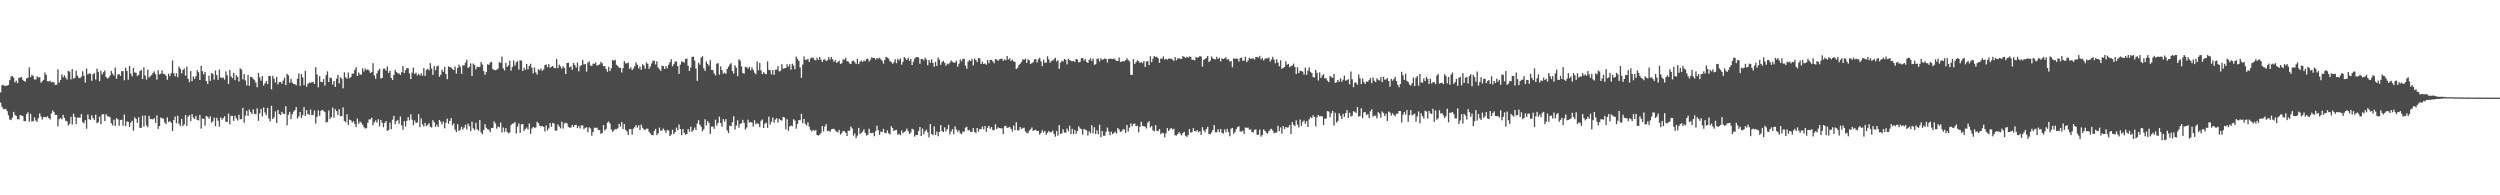 <?xml version="1.0" encoding="UTF-8"?>
<svg xmlns="http://www.w3.org/2000/svg" width="1920" height="150">
  <path d="M0 70.983h1v7.810H0zM1 65.575h1v16.411H1zM2 65.080h1v18.489H2zM3 65.879h1v18.157H3zM4 65.872h1v17.665H4zM5 65.639h1v19.714H5zM6 65.220h1v23.298H6zM7 61.519h1v30.254H7zM8 58.777h1v33.465H8zM9 58.372h1v31.973H9zM10 59.647h1v26.290H10zM11 63.272h1v24.951H11zM12 61.963h1v27.029H12zM13 63.858h1v27.633H13zM14 59.814h1v31.897H14zM15 59.617h1v28.757H15zM16 59.033h1v29.723H16zM17 61.237h1v27.910H17zM18 62.189h1v30.815H18zM19 62.700h1v30.446H19zM20 60.127h1v27.466H20zM21 59.697h1v26.592H21zM22 51.780h1v41.737H22zM23 59.198h1v28.247H23zM24 57.461h1v35.846H24zM25 58.228h1v34.761H25zM26 60.908h1v29.240H26zM27 61.157h1v31.396H27zM28 58.596h1v34.953H28zM29 59.498h1v31.346H29zM30 59.251h1v27.816H30zM31 63.467h1v25.976H31zM32 62.302h1v29.483H32zM33 61.306h1v28.586H33zM34 55.746h1v34.031H34zM35 57.479h1v32.751H35zM36 62.391h1v26.910H36zM37 62.574h1v28.219H37zM38 62.027h1v29.716H38zM39 63.254h1v23.907H39zM40 62.844h1v22.026H40zM41 63.391h1v22.756H41zM42 65.279h1v22.978H42zM43 65.009h1v23.271H43zM44 53.181h1v43.861H44zM45 63.430h1v28.130H45zM46 61.448h1v29.110H46zM47 57.122h1v34.573H47zM48 59.411h1v28.750H48zM49 57.781h1v32.726H49zM50 59.553h1v33.241H50zM51 61.134h1v32.124H51zM52 54.359h1v42.087H52zM53 55.030h1v40.018H53zM54 60.992h1v28.727H54zM55 53.020h1v42.699H55zM56 60.370h1v26.974H56zM57 59.756h1v30.043H57zM58 54.343h1v40.929H58zM59 58.076h1v32.188H59zM60 59.768h1v30.613H60zM61 60.068h1v30.357H61zM62 58.786h1v28.885H62zM63 54.771h1v38.972H63zM64 58.157h1v36.683H64zM65 63.371h1v28.945H65zM66 52.556h1v46.329H66zM67 57.131h1v30.771H67zM68 56.408h1v35.040H68zM69 56.660h1v35.505H69zM70 62.064h1v26.491H70zM71 56.994h1v33.738H71zM72 56.229h1v36.038H72zM73 61.091h1v26.981H73zM74 52.695h1v41.932H74zM75 55.193h1v38.704H75zM76 62.350h1v27.244H76zM77 54.430h1v40.863H77zM78 57.198h1v30.668H78zM79 55.412h1v32.300H79zM80 54.069h1v38.853H80zM81 59.104h1v28.583H81zM82 60.242h1v28.993H82zM83 59.647h1v29.799H83zM84 58.097h1v31.952H84zM85 54.515h1v40.135H85zM86 56.580h1v39.702H86zM87 58.038h1v33.859H87zM88 51.906h1v44.788H88zM89 60.500h1v30.261H89zM90 57.202h1v34.456H90zM91 56.925h1v39.709H91zM92 58.276h1v33.955H92zM93 54.689h1v37.258H93zM94 54.650h1v41.920H94zM95 61.624h1v26.413H95zM96 51.956h1v44.880H96zM97 54.492h1v38.693H97zM98 61.237h1v32.397H98zM99 50.741h1v46.670H99zM100 56.532h1v37.613H100zM101 58.612h1v34.088H101zM102 52.240h1v48.112H102zM103 55.671h1v34.440H103zM104 55.843h1v35.548H104zM105 58.482h1v35.878H105zM106 57.550h1v32.440H106zM107 54.559h1v43.681H107zM108 53.584h1v44.571H108zM109 60.718h1v28.178H109zM110 51.714h1v45.489H110zM111 58.010h1v30.737H111zM112 61.169h1v35.143H112zM113 53.446h1v44.230H113zM114 59.553h1v29.421H114zM115 58.509h1v33.030H115zM116 57.580h1v33.848H116zM117 56.051h1v35.699H117zM118 54.854h1v35.910H118zM119 57.037h1v37.384H119zM120 61.123h1v27.507H120zM121 53.890h1v45.113H121zM122 57.133h1v39.657H122zM123 56.598h1v33.648H123zM124 54.080h1v36.697H124zM125 56.749h1v34.415H125zM126 56.873h1v37.189H126zM127 58.129h1v37.281H127zM128 61.240h1v28.936H128zM129 56.630h1v37.132H129zM130 58.488h1v34.541H130zM131 56.204h1v38.116H131zM132 46.440h1v54.218H132zM133 56.293h1v35.859H133zM134 58.624h1v30.874H134zM135 56.193h1v38.521H135zM136 59.303h1v29.462H136zM137 51.157h1v43.857H137zM138 52.766h1v44.008H138zM139 56.332h1v34.932H139zM140 53.778h1v43.090H140zM141 52.595h1v42.992H141zM142 58.131h1v30.252H142zM143 51.130h1v45.587H143zM144 60.496h1v29.080H144zM145 63.055h1v25.443H145zM146 54.602h1v38.352H146zM147 62.341h1v25.287H147zM148 58.701h1v31.618H148zM149 60.514h1v30.842H149zM150 58.559h1v30.439H150zM151 53.860h1v38.201H151zM152 55.476h1v37.022H152zM153 61.452h1v26.837H153zM154 50.510h1v48.320H154zM155 54.675h1v36.434H155zM156 57.101h1v34.063H156zM157 55.321h1v41.211H157zM158 62.226h1v26.759H158zM159 64.499h1v25.262H159zM160 58.106h1v33.067H160zM161 62.061h1v27.292H161zM162 56.067h1v38.116H162zM163 56.877h1v36.317H163zM164 61.153h1v29.112H164zM165 54.144h1v42.712H165zM166 57.655h1v32.749H166zM167 61.276h1v31.456H167zM168 53.387h1v43.786H168zM169 59.452h1v30.767H169zM170 59.969h1v31.964H170zM171 59.544h1v31.172H171zM172 61.141h1v28.153H172zM173 54.787h1v38.636H173zM174 57.820h1v35.869H174zM175 64.481h1v22.781H175zM176 53.741h1v41.815H176zM177 58.740h1v30.249H177zM178 60.072h1v28.949H178zM179 55.930h1v36.919H179zM180 61.528h1v27.279H180zM181 57.749h1v33.147H181zM182 59.049h1v33.472H182zM183 62.569h1v25.523H183zM184 52.492h1v39.219H184zM185 53.391h1v38.057H185zM186 60.956h1v21.826H186zM187 56.797h1v37.473H187zM188 61.725h1v27.127H188zM189 65.586h1v19.492H189zM190 57.564h1v31.476H190zM191 65.943h1v18.231H191zM192 59.052h1v27.137H192zM193 59.255h1v28.439H193zM194 60.519h1v23.538H194zM195 61.588h1v25.788H195zM196 63.428h1v24.344H196zM197 67.001h1v16.178H197zM198 55.962h1v36.846H198zM199 59.452h1v27.604H199zM200 61.972h1v21.643H200zM201 58.358h1v31.051H201zM202 65.719h1v16.809H202zM203 63.936h1v22.488H203zM204 62.155h1v26.290H204zM205 64.554h1v18.311H205zM206 58.303h1v32.733H206zM207 58.401h1v34.797H207zM208 68.587h1v12.650H208zM209 58.198h1v33.259H209zM210 60.416h1v29.707H210zM211 63.371h1v22.259H211zM212 59.003h1v35.461H212zM213 64.828h1v19.650H213zM214 63.011h1v24.589H214zM215 62.881h1v25.512H215zM216 64.366h1v21.559H216zM217 61.855h1v25.496H217zM218 59.631h1v28.016H218zM219 65.403h1v16.180H219zM220 56.664h1v39.522H220zM221 57.891h1v30.270H221zM222 63.556h1v22.284H222zM223 60.539h1v30.977H223zM224 63.448h1v24.266H224zM225 64.471h1v21.243H225zM226 64.620h1v19.938H226zM227 65.556h1v16.690H227zM228 60.441h1v30.549H228zM229 56.390h1v33.021H229zM230 65.927h1v20.073H230zM231 56.886h1v33.694H231zM232 59.447h1v28.961H232zM233 65.419h1v16.832H233zM234 54.375h1v34.784H234zM235 66.687h1v17.958H235zM236 64.355h1v23.227H236zM237 63.329h1v24.905H237zM238 63.757h1v20.387H238zM239 63.023h1v25.415H239zM240 63.004h1v25.200H240zM241 64.439h1v20.458H241zM242 51.551h1v43.355H242zM243 57.211h1v32.451H243zM244 67.012h1v17.771H244zM245 58.477h1v30.458H245zM246 62.876h1v22.250H246zM247 63.103h1v21.298H247zM248 60.704h1v24.280H248zM249 65.749h1v20.346H249zM250 57.767h1v36.292H250zM251 54.774h1v38.878H251zM252 62.961h1v21.927H252zM253 59.566h1v31.767H253zM254 59.995h1v29.890H254zM255 64.906h1v17.711H255zM256 62.135h1v28.283H256zM257 66.788h1v16.981H257zM258 60.393h1v24.976H258zM259 57.454h1v30.927H259zM260 64.053h1v19.856H260zM261 59.312h1v29.989H261zM262 60.471h1v28.773H262zM263 67.783h1v14.692H263zM264 55.534h1v37.338H264zM265 59.454h1v34.422H265zM266 60.441h1v27.327H266zM267 55.710h1v40.160H267zM268 60.004h1v31.900H268zM269 59.157h1v33.195H269zM270 56.520h1v37.572H270zM271 56.504h1v36.590H271zM272 53.648h1v41.550H272zM273 51.604h1v45.983H273zM274 58.367h1v32.678H274zM275 55.719h1v39.380H275zM276 57.294h1v36.102H276zM277 57.269h1v36.933H277zM278 52.407h1v43.429H278zM279 54.868h1v42.845H279zM280 52.565h1v46.095H280zM281 53.792h1v44.656H281zM282 53.126h1v41.158H282zM283 54.268h1v37.480H283zM284 56.101h1v35.541H284zM285 55.360h1v35.072H285zM286 48.560h1v47.594H286zM287 57.928h1v35.953H287zM288 60.569h1v31.946H288zM289 56.394h1v37.755H289zM290 54.147h1v37.404H290zM291 52.895h1v44.147H291zM292 60.276h1v31.838H292zM293 59.839h1v34.397H293zM294 52.780h1v44.951H294zM295 52.661h1v41.680H295zM296 54.286h1v38.732H296zM297 51.068h1v49.455H297zM298 55.948h1v43.868H298zM299 54.250h1v39.879H299zM300 59.846h1v39.304H300zM301 61.411h1v30.561H301zM302 57.536h1v31.460H302zM303 53.689h1v41.623H303zM304 55.360h1v37.675H304zM305 56.314h1v35.756H305zM306 56.353h1v38.668H306zM307 57.529h1v31.902H307zM308 55.456h1v40.829H308zM309 50.718h1v48.959H309zM310 56.131h1v36.942H310zM311 53.895h1v43.278H311zM312 52.235h1v40.536H312zM313 52.451h1v37.482H313zM314 56.417h1v36.020H314zM315 60.786h1v26.992H315zM316 55.779h1v36.125H316zM317 51.805h1v44.417H317zM318 56.857h1v35.708H318zM319 55.744h1v38.640H319zM320 57.870h1v36.283H320zM321 56.683h1v30.947H321zM322 57.948h1v39.721H322zM323 56.387h1v34.575H323zM324 58.166h1v37.446H324zM325 52.144h1v45.035H325zM326 58.241h1v36.150H326zM327 53.675h1v43.179H327zM328 52.798h1v43.090H328zM329 53.941h1v40.730H329zM330 48.502h1v48.904H330zM331 52.592h1v45.333H331zM332 57.440h1v34.834H332zM333 50.645h1v43.239H333zM334 53.961h1v43.465H334zM335 51.059h1v44.690H335zM336 50.221h1v47.253H336zM337 58.932h1v33.191H337zM338 57.420h1v36.086H338zM339 53.572h1v41.934H339zM340 55.183h1v38.164H340zM341 51.336h1v47.212H341zM342 56.792h1v37.459H342zM343 60.809h1v30.346H343zM344 50.963h1v44.138H344zM345 51.485h1v41.398H345zM346 51.892h1v38.796H346zM347 53.036h1v43.252H347zM348 53.792h1v41.000H348zM349 51.089h1v48.494H349zM350 56.497h1v44.994H350zM351 52.235h1v43.108H351zM352 49.660h1v50.996H352zM353 51.233h1v48.244H353zM354 56.694h1v40.662H354zM355 50.187h1v49.409H355zM356 50.196h1v47.755H356zM357 48.061h1v47.741H357zM358 45.824h1v53.644H358zM359 52.153h1v42.840H359zM360 51.187h1v45.761H360zM361 48.713h1v52.012H361zM362 58.374h1v35.047H362zM363 48.784h1v49.810H363zM364 49.860h1v50.137H364zM365 53.229h1v41.035H365zM366 51.183h1v48.103H366zM367 51.553h1v48.851H367zM368 51.421h1v40.806H368zM369 47.617h1v54.127H369zM370 49.580h1v53.587H370zM371 54.508h1v45.345H371zM372 57.438h1v37.913H372zM373 55.344h1v42.744H373zM374 49.418h1v49.682H374zM375 49.750h1v49.934H375zM376 48.100h1v53.358H376zM377 47.518h1v50.835H377zM378 53.002h1v45.237H378zM379 53.725h1v39.535H379zM380 53.927h1v40.911H380zM381 53.549h1v45.276H381zM382 52.666h1v44.411H382zM383 47.749h1v50.075H383zM384 48.214h1v45.962H384zM385 43.391h1v58.345H385zM386 52.517h1v45.429H386zM387 54.121h1v47.153H387zM388 48.324h1v50.073H388zM389 51.427h1v49.783H389zM390 50.208h1v52.190H390zM391 46.616h1v55.187H391zM392 54.279h1v41.790H392zM393 51.480h1v43.374H393zM394 46.408h1v48.409H394zM395 50.313h1v43.442H395zM396 47.880h1v54.621H396zM397 46.967h1v50.307H397zM398 53.458h1v41.394H398zM399 46.257h1v55.674H399zM400 46.589h1v48.890H400zM401 54.549h1v40.684H401zM402 51.954h1v48.588H402zM403 53.547h1v45.454H403zM404 49.091h1v48.872H404zM405 53.178h1v46.374H405zM406 50.677h1v44.223H406zM407 48.946h1v53.887H407zM408 51.970h1v46.819H408zM409 56.298h1v41.096H409zM410 51.892h1v46.246H410zM411 55.584h1v42.321H411zM412 57.282h1v36.235H412zM413 53.153h1v41.513H413zM414 53.957h1v42.573H414zM415 52.627h1v44.456H415zM416 54.435h1v42.273H416zM417 53.368h1v44.067H417zM418 50.036h1v50.964H418zM419 49.507h1v46.841H419zM420 51.617h1v48.597H420zM421 49.239h1v49.329H421zM422 52.041h1v42.456H422zM423 51.283h1v46.107H423zM424 50.704h1v43.655H424zM425 51.986h1v42.909H425zM426 52.471h1v47.892H426zM427 45.474h1v54.891H427zM428 52.350h1v43.179H428zM429 49.686h1v47.416H429zM430 51.096h1v47.501H430zM431 52.801h1v40.641H431zM432 50.835h1v47.942H432zM433 52.176h1v42.614H433zM434 56.836h1v37.427H434zM435 48.381h1v46.402H435zM436 48.143h1v49.263H436zM437 51.700h1v46.384H437zM438 50.896h1v47.034H438zM439 53.561h1v42.396H439zM440 48.340h1v49.247H440zM441 49.956h1v46.077H441zM442 51.972h1v43.896H442zM443 48.045h1v50.352H443zM444 54.710h1v42.062H444zM445 50.912h1v47.725H445zM446 50.045h1v46.301H446zM447 45.992h1v50.359H447zM448 49.436h1v49.691H448zM449 49.109h1v49.048H449zM450 54.955h1v42.827H450zM451 48.097h1v53.486H451zM452 47.083h1v50.725H452zM453 50.240h1v48.432H453zM454 50.720h1v53.532H454zM455 48.823h1v52.564H455zM456 48.997h1v48.997H456zM457 47.921h1v50.325H457zM458 50.452h1v47.601H458zM459 49.894h1v49.826H459zM460 49.457h1v50.497H460zM461 47.390h1v55.425H461zM462 48.628h1v53.527H462zM463 50.892h1v45.203H463zM464 50.686h1v49.648H464zM465 52.970h1v46.086H465zM466 55.149h1v39.055H466zM467 51.375h1v41.964H467zM468 54.604h1v40.307H468zM469 52.364h1v47.047H469zM470 46.138h1v55.136H470zM471 46.598h1v53.559H471zM472 45.870h1v53.216H472zM473 49.754h1v49.579H473zM474 50.702h1v47.787H474zM475 52.061h1v43.028H475zM476 52.011h1v45.214H476zM477 55.593h1v38.146H477zM478 52.318h1v46.766H478zM479 46.944h1v48.265H479zM480 48.628h1v51.112H480zM481 48.642h1v52.227H481zM482 48.003h1v55.667H482zM483 52.890h1v46.168H483zM484 51.599h1v47.562H484zM485 53.794h1v49.696H485zM486 52.540h1v46.214H486zM487 50.862h1v46.837H487zM488 47.868h1v48.226H488zM489 49.660h1v48.405H489zM490 52.560h1v43.648H490zM491 51.091h1v48.771H491zM492 53.588h1v42.179H492zM493 49.333h1v48.837H493zM494 50.345h1v49.032H494zM495 52.782h1v47.045H495zM496 47.905h1v50.934H496zM497 49.024h1v49.840H497zM498 52.835h1v48.368H498zM499 51.068h1v51.504H499zM500 48.715h1v54.921H500zM501 46.509h1v57.352H501zM502 46.832h1v53.820H502zM503 49.532h1v49.414H503zM504 47.067h1v56.711H504zM505 51.888h1v50.428H505zM506 53.130h1v44.855H506zM507 54.350h1v46.169H507zM508 50.452h1v49.547H508zM509 50.846h1v47.860H509zM510 52.917h1v47.279H510zM511 50.727h1v51.257H511zM512 52.476h1v47.338H512zM513 49.722h1v50.554H513zM514 47.786h1v56.679H514zM515 45.424h1v57.890H515zM516 50.878h1v48.739H516zM517 49.310h1v53.623H517zM518 47.324h1v54.214H518zM519 47.271h1v50.703H519zM520 50.766h1v49.345H520zM521 56.747h1v38.842H521zM522 49.738h1v49.416H522zM523 47.152h1v56.704H523zM524 47.420h1v51.623H524zM525 48.141h1v53.916H525zM526 45.337h1v58.077H526zM527 44.946h1v57.983H527zM528 50.542h1v48.567H528zM529 54.453h1v46.684H529zM530 51.823h1v45.459H530zM531 43.602h1v57.734H531zM532 43.556h1v56.413H532zM533 46.474h1v51.524H533zM534 52.689h1v47.235H534zM535 62.112h1v32.802H535zM536 48.191h1v44.101H536zM537 49.615h1v46.084H537zM538 44.213h1v53.239H538zM539 43.094h1v57.842H539zM540 52.375h1v46.903H540zM541 54.426h1v37.185H541zM542 47.225h1v49.061H542zM543 49.054h1v43.912H543zM544 50.468h1v43.921H544zM545 46.184h1v56.677H545zM546 53.638h1v43.605H546zM547 53.760h1v43.415H547zM548 56.408h1v42.548H548zM549 57.898h1v34.079H549zM550 48.967h1v47.496H550zM551 48.466h1v45.923H551zM552 57.406h1v32.190H552zM553 50.997h1v43.479H553zM554 53.895h1v43.486H554zM555 56.605h1v34.878H555zM556 55.806h1v37.588H556zM557 56.692h1v34.832H557zM558 52.998h1v47.203H558zM559 51.151h1v51.096H559zM560 49.512h1v46.960H560zM561 48.523h1v48.373H561zM562 54.604h1v39.217H562zM563 56.516h1v32.767H563zM564 50.107h1v49.435H564zM565 52.004h1v44.438H565zM566 58.498h1v33.868H566zM567 45.559h1v52.460H567zM568 46.609h1v48.553H568zM569 50.951h1v43.646H569zM570 56.101h1v35.969H570zM571 56.573h1v37.839H571zM572 51.292h1v48.249H572zM573 51.704h1v46.239H573zM574 52.744h1v39.233H574zM575 51.402h1v42.733H575zM576 54.005h1v39.636H576zM577 51.649h1v42.586H577zM578 53.590h1v43.566H578zM579 55.788h1v36.562H579zM580 57.088h1v38.398H580zM581 47.225h1v47.370H581zM582 53.950h1v41.236H582zM583 48.322h1v49.309H583zM584 54.053h1v38.732H584zM585 56.934h1v34.875H585zM586 55.396h1v42.845H586zM587 56.504h1v38.487H587zM588 56.994h1v37.235H588zM589 47.179h1v51.018H589zM590 53.620h1v36.026H590zM591 54.028h1v41.616H591zM592 57.085h1v36.397H592zM593 53.771h1v36.491H593zM594 57.484h1v36.725H594zM595 53.558h1v38.247H595zM596 53.478h1v37.313H596zM597 50.679h1v43.500H597zM598 54.888h1v36.400H598zM599 54.369h1v37.951H599zM600 49.317h1v43.298H600zM601 52.730h1v37.084H601zM602 52.435h1v37.761H602zM603 52.201h1v47.178H603zM604 49.377h1v42.248H604zM605 51.171h1v49.281H605zM606 49.356h1v47.842H606zM607 53.435h1v42.948H607zM608 48.953h1v48.022H608zM609 50.404h1v41.181H609zM610 53.213h1v39.338H610zM611 43.451h1v55.381H611zM612 45.273h1v50.009H612zM613 46.712h1v45.479H613zM614 51.766h1v40.629H614zM615 59.768h1v27.665H615zM616 49.649h1v45.049H616zM617 43.307h1v48.022H617zM618 45.937h1v49.171H618zM619 45.806h1v50.481H619zM620 45.271h1v48.622H620zM621 47.466h1v49.847H621zM622 44.941h1v54.866H622zM623 44.076h1v56.992H623zM624 44.401h1v55.241H624zM625 45.891h1v54.797H625zM626 46.346h1v53.445H626zM627 44.286h1v59.373H627zM628 46.028h1v58.109H628zM629 43.767h1v59.702H629zM630 45.705h1v56.525H630zM631 47.589h1v49.160H631zM632 45.820h1v55.116H632zM633 45.456h1v51.746H633zM634 46.941h1v48.469H634zM635 46.268h1v54.452H635zM636 43.865h1v56.608H636zM637 45.724h1v55.576H637zM638 43.737h1v55.617H638zM639 45.502h1v53.504H639zM640 47.484h1v51.371H640zM641 46.030h1v54.218H641zM642 48.269h1v52.829H642zM643 47.559h1v54.060H643zM644 46.527h1v53.227H644zM645 49.084h1v54.324H645zM646 48.562h1v53.623H646zM647 45.692h1v54.866H647zM648 45.776h1v55.054H648zM649 44.323h1v57.640H649zM650 46.896h1v57.544H650zM651 47.335h1v53.145H651zM652 48.683h1v51.655H652zM653 49.187h1v48.002H653zM654 46.971h1v51.685H654zM655 46.539h1v57.631H655zM656 47.717h1v54.775H656zM657 49.171h1v56.938H657zM658 45.200h1v59.030H658zM659 49.237h1v48.981H659zM660 47.479h1v55.486H660zM661 46.477h1v55.566H661zM662 47.601h1v53.468H662zM663 46.392h1v52.921H663zM664 47.076h1v54.999H664zM665 45.243h1v58.821H665zM666 45.044h1v58.476H666zM667 47.234h1v51.634H667zM668 45.879h1v56.221H668zM669 43.998h1v58.279H669zM670 44.570h1v57.354H670zM671 44.520h1v60.142H671zM672 45.795h1v54.900H672zM673 44.540h1v51.950H673zM674 45.122h1v54.804H674zM675 44.314h1v59.242H675zM676 45.536h1v55.589H676zM677 46.619h1v54.736H677zM678 48.793h1v50.121H678zM679 45.998h1v55.983H679zM680 43.673h1v58.716H680zM681 44.241h1v55.869H681zM682 44.948h1v57.418H682zM683 46.941h1v56.320H683zM684 47.555h1v49.354H684zM685 48.978h1v49.393H685zM686 47.896h1v52.687H686zM687 45.481h1v54.452H687zM688 48.466h1v51.254H688zM689 45.206h1v58.272H689zM690 46.310h1v56.496H690zM691 44.840h1v59.082H691zM692 49.679h1v50.577H692zM693 47.422h1v54.910H693zM694 43.774h1v57.677H694zM695 44.863h1v55.695H695zM696 46.083h1v52.660H696zM697 44.426h1v56.267H697zM698 46.696h1v56.102H698zM699 45.364h1v56.397H699zM700 49.924h1v48.988H700zM701 47.346h1v52.165H701zM702 45.051h1v59.915H702zM703 44.000h1v59.579H703zM704 43.799h1v59.936H704zM705 44.254h1v56.297H705zM706 48.898h1v48.643H706zM707 45.280h1v59.242H707zM708 45.406h1v53.351H708zM709 46.369h1v56.860H709zM710 44.305h1v56.482H710zM711 45.767h1v53.749H711zM712 50.118h1v51.588H712zM713 46.065h1v59.480H713zM714 48.113h1v47.180H714zM715 45.547h1v57.363H715zM716 48.315h1v55.500H716zM717 51.231h1v45.908H717zM718 47.433h1v56.237H718zM719 50.608h1v50.442H719zM720 44.202h1v60.460H720zM721 45.822h1v55.534H721zM722 49.759h1v46.322H722zM723 47.601h1v52.998H723zM724 46.710h1v54.752H724zM725 48.175h1v49.634H725zM726 50.521h1v50.458H726zM727 48.782h1v50.355H727zM728 49.370h1v46.525H728zM729 48.070h1v55.173H729zM730 46.406h1v54.546H730zM731 47.392h1v51.797H731zM732 48.168h1v54.875H732zM733 47.992h1v49.039H733zM734 46.662h1v52.815H734zM735 51.128h1v50.126H735zM736 48.894h1v51.110H736zM737 45.598h1v56.809H737zM738 47.051h1v55.972H738zM739 45.188h1v55.804H739zM740 45.099h1v56.198H740zM741 50.308h1v47.718H741zM742 52.787h1v44.612H742zM743 47.360h1v52.962H743zM744 46.127h1v53.639H744zM745 46.829h1v54.520H745zM746 45.113h1v56.175H746zM747 50.244h1v48.112H747zM748 44.998h1v56.269H748zM749 46.049h1v56.134H749zM750 47.676h1v50.618H750zM751 44.621h1v56.445H751zM752 44.913h1v54.166H752zM753 49.164h1v50.037H753zM754 47.328h1v49.888H754zM755 49.226h1v50.014H755zM756 48.750h1v48.022H756zM757 49.665h1v51.543H757zM758 46.065h1v52.062H758zM759 48.596h1v48.034H759zM760 46.143h1v52.733H760zM761 45.918h1v51.598H761zM762 47.173h1v52.850H762zM763 48.553h1v51.346H763zM764 45.355h1v50.062H764zM765 45.717h1v53.330H765zM766 46.806h1v50.982H766zM767 45.545h1v52.788H767zM768 45.252h1v53.245H768zM769 44.891h1v53.680H769zM770 46.758h1v56.267H770zM771 45.538h1v51.465H771zM772 46.317h1v50.222H772zM773 43.014h1v55.244H773zM774 45.669h1v52.298H774zM775 44.765h1v52.714H775zM776 46.850h1v52.097H776zM777 45.733h1v55.331H777zM778 47.230h1v49.217H778zM779 47.555h1v52.435H779zM780 52.982h1v40.899H780zM781 52.027h1v48.066H781zM782 50.027h1v50.098H782zM783 48.946h1v48.574H783zM784 47.603h1v51.430H784zM785 45.536h1v52.962H785zM786 45.985h1v52.053H786zM787 45.044h1v55.814H787zM788 48.356h1v53.596H788zM789 45.538h1v56.867H789zM790 46.358h1v53.948H790zM791 49.184h1v50.183H791zM792 48.450h1v49.428H792zM793 47.706h1v52.829H793zM794 45.573h1v54.349H794zM795 45.536h1v54.147H795zM796 47.985h1v52.612H796zM797 45.511h1v55.033H797zM798 44.431h1v59.020H798zM799 47.097h1v54.926H799zM800 50.789h1v49.201H800zM801 45.795h1v55.928H801zM802 48.127h1v52.392H802zM803 48.129h1v55.418H803zM804 43.201h1v58.739H804zM805 45.600h1v54.990H805zM806 48.159h1v53.589H806zM807 46.761h1v54.697H807zM808 46.433h1v53.866H808zM809 45.444h1v57.439H809zM810 44.321h1v60.645H810zM811 47.191h1v53.472H811zM812 46.255h1v57.961H812zM813 52.863h1v43.239H813zM814 48.090h1v54.843H814zM815 46.680h1v55.660H815zM816 47.184h1v52.158H816zM817 45.243h1v56.594H817zM818 45.937h1v56.004H818zM819 49.425h1v49.270H819zM820 45.188h1v55.601H820zM821 46.097h1v50.446H821zM822 46.820h1v56.219H822zM823 47.118h1v51.854H823zM824 46.795h1v56.223H824zM825 47.623h1v52.106H825zM826 45.280h1v57.450H826zM827 45.680h1v54.907H827zM828 47.900h1v49.073H828zM829 47.559h1v51.067H829zM830 44.724h1v54.532H830zM831 44.479h1v58.959H831zM832 46.550h1v52.428H832zM833 45.280h1v54.374H833zM834 47.555h1v52.602H834zM835 48.363h1v55.683H835zM836 46.156h1v54.731H836zM837 44.817h1v57.588H837zM838 46.838h1v49.336H838zM839 45.042h1v57.333H839zM840 49.711h1v48.002H840zM841 49.374h1v53.539H841zM842 45.216h1v54.871H842zM843 45.007h1v58.164H843zM844 47.211h1v48.707H844zM845 44.740h1v60.684H845zM846 46.003h1v54.676H846zM847 45.502h1v58.769H847zM848 44.849h1v59.380H848zM849 45.257h1v55.930H849zM850 47.953h1v50.059H850zM851 45.332h1v55.644H851zM852 44.941h1v58.943H852zM853 45.186h1v56.033H853zM854 45.341h1v57.697H854zM855 44.815h1v57.331H855zM856 45.806h1v55.363H856zM857 46.740h1v55.875H857zM858 46.916h1v51.476H858zM859 44.138h1v55.372H859zM860 47.536h1v53.765H860zM861 47.326h1v53.513H861zM862 46.971h1v52.325H862zM863 47.092h1v52.303H863zM864 46.147h1v55.894H864zM865 44.767h1v51.183H865zM866 46.204h1v54.761H866zM867 47.173h1v50.808H867zM868 57.511h1v37.265H868zM869 57.536h1v39.501H869zM870 45.408h1v49.750H870zM871 49.100h1v45.704H871zM872 47.690h1v49.290H872zM873 46.376h1v50.149H873zM874 46.928h1v54.649H874zM875 48.365h1v48.947H875zM876 47.578h1v45.985H876zM877 48.544h1v48.164H877zM878 46.864h1v50.053H878zM879 51.389h1v45.935H879zM880 47.260h1v51.435H880zM881 46.841h1v47.418H881zM882 49.997h1v43.078H882zM883 43.222h1v54.694H883zM884 47.758h1v49.029H884zM885 45.028h1v55.129H885zM886 42.991h1v57.825H886zM887 43.865h1v52.218H887zM888 43.572h1v56.871H888zM889 44.799h1v55.905H889zM890 48.207h1v50.915H890zM891 44.884h1v58.119H891zM892 45.092h1v56.915H892zM893 43.293h1v59.059H893zM894 45.710h1v59.767H894zM895 45.083h1v57.295H895zM896 45.838h1v52.543H896zM897 45.005h1v55.589H897zM898 45.101h1v54.189H898zM899 44.955h1v53.358H899zM900 45.786h1v53.676H900zM901 46.797h1v52.053H901zM902 43.769h1v60.130H902zM903 46.266h1v57.803H903zM904 44.968h1v58.022H904zM905 44.657h1v56.775H905zM906 45.245h1v57.432H906zM907 45.204h1v58.723H907zM908 43.117h1v59.018H908zM909 43.613h1v57.549H909zM910 44.497h1v59.817H910zM911 43.648h1v61.513H911zM912 44.284h1v59.480H912zM913 43.382h1v55.676H913zM914 43.694h1v58.274H914zM915 45.889h1v55.528H915zM916 45.923h1v52.508H916zM917 46.408h1v54.221H917zM918 43.714h1v57.370H918zM919 44.424h1v55.537H919zM920 43.913h1v57.640H920zM921 43.076h1v57.800H921zM922 43.449h1v60.165H922zM923 51.091h1v46.608H923zM924 45.962h1v54.113H924zM925 45.277h1v56.374H925zM926 44.460h1v54.649H926zM927 43.011h1v54.399H927zM928 47.612h1v55.347H928zM929 46.616h1v56.425H929zM930 43.348h1v58.434H930zM931 44.911h1v54.916H931zM932 45.293h1v50.783H932zM933 45.712h1v55.921H933zM934 43.559h1v58.022H934zM935 45.362h1v53.882H935zM936 44.275h1v57.107H936zM937 47.129h1v51.939H937zM938 44.785h1v57.182H938zM939 45.296h1v57.320H939zM940 44.815h1v54.626H940zM941 43.989h1v57.542H941zM942 45.831h1v53.152H942zM943 45.422h1v56.120H943zM944 47.227h1v57.404H944zM945 46.973h1v51.838H945zM946 51.659h1v46.537H946zM947 44.790h1v58.029H947zM948 45.213h1v56.129H948zM949 44.868h1v54.218H949zM950 45.277h1v52.312H950zM951 47.260h1v49.682H951zM952 44.584h1v56.450H952zM953 44.193h1v56.866H953zM954 46.710h1v53.598H954zM955 46.490h1v56.439H955zM956 43.504h1v54.314H956zM957 47.724h1v50.508H957zM958 46.381h1v51.618H958zM959 44.275h1v55.235H959zM960 45.190h1v54.156H960zM961 44.881h1v56.459H961zM962 44.868h1v56.853H962zM963 45.797h1v53.944H963zM964 43.778h1v55.603H964zM965 43.655h1v59.936H965zM966 44.339h1v59.091H966zM967 42.851h1v56.679H967zM968 45.630h1v59.309H968zM969 44.621h1v59.004H969zM970 46.422h1v52.882H970zM971 45.200h1v55.305H971zM972 44.616h1v57.235H972zM973 44.884h1v57.700H973zM974 44.087h1v56.782H974zM975 47.273h1v52.184H975zM976 45.667h1v53.202H976zM977 43.559h1v56.800H977zM978 45.751h1v56.514H978zM979 48.596h1v53.328H979zM980 45.456h1v56.349H980zM981 48.010h1v48.617H981zM982 50.890h1v49.819H982zM983 46.305h1v51.582H983zM984 52.837h1v49.762H984zM985 52.077h1v44.809H985zM986 51.434h1v47.597H986zM987 47.111h1v50.444H987zM988 49.736h1v48.377H988zM989 49.031h1v48.661H989zM990 51.720h1v44.260H990zM991 50.757h1v52.177H991zM992 50.290h1v43.506H992zM993 48.832h1v47.088H993zM994 51.343h1v45.484H994zM995 56.879h1v35.578H995zM996 51.551h1v44.260H996zM997 56.101h1v41.790H997zM998 54.307h1v37.491H998zM999 54.623h1v42.028H999zM1000 55.007h1v38.528H1000zM1001 57.349h1v35.223H1001zM1002 51.897h1v43.120H1002zM1003 57.385h1v35.669H1003zM1004 54.268h1v43.278H1004zM1005 51.700h1v39.924H1005zM1006 55.188h1v34.699H1006zM1007 56.158h1v34.571H1007zM1008 59.241h1v29.256H1008zM1009 59.502h1v30.368H1009zM1010 53.648h1v43.369H1010zM1011 56.026h1v34.031H1011zM1012 61.796h1v26.537H1012zM1013 55.598h1v33.815H1013zM1014 59.912h1v29.290H1014zM1015 57.948h1v31.380H1015zM1016 56.987h1v39.011H1016zM1017 60.242h1v30.936H1017zM1018 60.109h1v30.872H1018zM1019 61.887h1v23.413H1019zM1020 63.146h1v22.570H1020zM1021 58.331h1v31.749H1021zM1022 59.241h1v27.800H1022zM1023 59.827h1v25.331H1023zM1024 56.763h1v39.702H1024zM1025 63.668h1v22.914H1025zM1026 63.167h1v31.053H1026zM1027 61.416h1v31.453H1027zM1028 62.762h1v24.161H1028zM1029 60.107h1v28.807H1029zM1030 62.723h1v28.698H1030zM1031 61.139h1v26.301H1031zM1032 58.038h1v31.687H1032zM1033 61.935h1v24.855H1033zM1034 61.617h1v22.953H1034zM1035 60.786h1v29.785H1035zM1036 64.762h1v21.827H1036zM1037 54.868h1v34.662H1037zM1038 60.846h1v28.057H1038zM1039 66.923h1v18.531H1039zM1040 63.329h1v22.550H1040zM1041 63.551h1v23.305H1041zM1042 65.101h1v17.125H1042zM1043 57.140h1v32.440H1043zM1044 60.166h1v28.908H1044zM1045 64.584h1v18.569H1045zM1046 60.303h1v30.467H1046zM1047 63.075h1v23.214H1047zM1048 64.508h1v21.675H1048zM1049 62.492h1v25.937H1049zM1050 62.851h1v24.736H1050zM1051 61.512h1v29.155H1051zM1052 59.830h1v25.628H1052zM1053 63.863h1v20.098H1053zM1054 59.491h1v30.110H1054zM1055 61.929h1v26.903H1055zM1056 63.020h1v25.798H1056zM1057 60.134h1v30.856H1057zM1058 61.253h1v24.848H1058zM1059 61.853h1v25.393H1059zM1060 59.129h1v31.229H1060zM1061 63.078h1v22.504H1061zM1062 58.983h1v27.745H1062zM1063 61.203h1v27.871H1063zM1064 60.958h1v26.368H1064zM1065 60.011h1v32.923H1065zM1066 62.265h1v23.369H1066zM1067 66.495h1v19.918H1067zM1068 60.455h1v28.402H1068zM1069 61.970h1v25.086H1069zM1070 60.757h1v27.523H1070zM1071 58.958h1v30.368H1071zM1072 62.274h1v25.200H1072zM1073 65.131h1v22.158H1073zM1074 67.028h1v18.228H1074zM1075 64.524h1v20.835H1075zM1076 55.101h1v39.027H1076zM1077 57.880h1v30.213H1077zM1078 61.320h1v24.797H1078zM1079 56.449h1v31.561H1079zM1080 62.027h1v22.552H1080zM1081 62.938h1v30.636H1081zM1082 64.886h1v23.571H1082zM1083 65.726h1v18.821H1083zM1084 63.938h1v24.548H1084zM1085 59.473h1v28.489H1085zM1086 66.090h1v21.135H1086zM1087 59.734h1v33.765H1087zM1088 58.303h1v31.108H1088zM1089 65.742h1v19.844H1089zM1090 56.710h1v38.068H1090zM1091 63.293h1v23.763H1091zM1092 63.506h1v25.686H1092zM1093 60.166h1v30.810H1093zM1094 62.272h1v22.792H1094zM1095 59.104h1v26.606H1095zM1096 60.665h1v30.364H1096zM1097 64.494h1v20.694H1097zM1098 60.374h1v26.606H1098zM1099 64.126h1v23.426H1099zM1100 63.229h1v20.311H1100zM1101 62.970h1v30.616H1101zM1102 64.595h1v20.268H1102zM1103 58.049h1v33.893H1103zM1104 56.781h1v34.102H1104zM1105 64.162h1v20.501H1105zM1106 63.739h1v23.388H1106zM1107 63.522h1v23.378H1107zM1108 64.613h1v23.987H1108zM1109 56.989h1v33.660H1109zM1110 58.523h1v30.705H1110zM1111 64.050h1v19.478H1111zM1112 59.013h1v34.871H1112zM1113 65.005h1v21.522H1113zM1114 57.280h1v29.348H1114zM1115 55.653h1v30.332H1115zM1116 64.423h1v23.305H1116zM1117 63.100h1v27.849H1117zM1118 60.558h1v30.501H1118zM1119 65.907h1v17.313H1119zM1120 59.676h1v35.651H1120zM1121 58.965h1v33.559H1121zM1122 65.515h1v22.179H1122zM1123 56.181h1v38.766H1123zM1124 63.643h1v23.868H1124zM1125 59.681h1v29.052H1125zM1126 59.070h1v32.717H1126zM1127 64.208h1v19.599H1127zM1128 58.431h1v27.761H1128zM1129 56.996h1v32.731H1129zM1130 66.323h1v20.884H1130zM1131 57.458h1v39.407H1131zM1132 59.212h1v33.866H1132zM1133 62.743h1v21.826H1133zM1134 54.913h1v37.674H1134zM1135 65.675h1v21.936H1135zM1136 62.920h1v28.027H1136zM1137 59.253h1v32.925H1137zM1138 64.108h1v22.433H1138zM1139 60.523h1v30.016H1139zM1140 60.537h1v28.750H1140zM1141 63.922h1v22.213H1141zM1142 62.233h1v28.785H1142zM1143 61.414h1v30.094H1143zM1144 64.476h1v20.792H1144zM1145 58.594h1v30.433H1145zM1146 64.845h1v22.023H1146zM1147 62.222h1v23.344H1147zM1148 63.741h1v25.306H1148zM1149 60.361h1v28.949H1149zM1150 62.830h1v26.324H1150zM1151 61.274h1v29.016H1151zM1152 65.119h1v19.595H1152zM1153 57.298h1v35.122H1153zM1154 57.445h1v32.298H1154zM1155 62.460h1v23.868H1155zM1156 54.568h1v42.731H1156zM1157 65.151h1v20.545H1157zM1158 64.213h1v28.261H1158zM1159 62.201h1v32.999H1159zM1160 62.350h1v25.152H1160zM1161 58.390h1v30.272H1161zM1162 58.356h1v31.197H1162zM1163 65.655h1v18.828H1163zM1164 55.698h1v33.097H1164zM1165 60.841h1v27.478H1165zM1166 65.323h1v18.901H1166zM1167 62.270h1v27.709H1167zM1168 61.299h1v24.987H1168zM1169 61.155h1v30.423H1169zM1170 58.395h1v32.126H1170zM1171 64.451h1v22.646H1171zM1172 61.363h1v28.460H1172zM1173 61.377h1v25.910H1173zM1174 64.343h1v22.907H1174zM1175 56.641h1v34.546H1175zM1176 59.779h1v31.376H1176zM1177 61.581h1v24.942H1177zM1178 52.455h1v45.010H1178zM1179 63.000h1v26.265H1179zM1180 60.095h1v25.814H1180zM1181 57.106h1v32.596H1181zM1182 63.398h1v24.562H1182zM1183 61.681h1v28.210H1183zM1184 62.231h1v24.452H1184zM1185 59.578h1v26.276H1185zM1186 61.418h1v33.976H1186zM1187 60.475h1v32.939H1187zM1188 62.631h1v24.569H1188zM1189 56.158h1v37.313H1189zM1190 58.498h1v30.563H1190zM1191 60.775h1v27.977H1191zM1192 58.392h1v32.616H1192zM1193 62.666h1v23.765H1193zM1194 56.364h1v34.575H1194zM1195 53.414h1v34.443H1195zM1196 61.263h1v25.534H1196zM1197 61.395h1v32.163H1197zM1198 58.241h1v33.832H1198zM1199 60.697h1v29.892H1199zM1200 51.565h1v44.541H1200zM1201 61.281h1v29.567H1201zM1202 62.123h1v25.786H1202zM1203 60.413h1v31.984H1203zM1204 56.156h1v35.898H1204zM1205 59.942h1v31.632H1205zM1206 58.640h1v32.287H1206zM1207 62.672h1v23.971H1207zM1208 56.122h1v33.706H1208zM1209 57.797h1v33.751H1209zM1210 61.349h1v24.900H1210zM1211 56.264h1v39.004H1211zM1212 59.566h1v34.463H1212zM1213 58.683h1v35.562H1213zM1214 58.701h1v38.011H1214zM1215 56.126h1v31.488H1215zM1216 58.056h1v32.731H1216zM1217 57.163h1v35.328H1217zM1218 58.159h1v33.250H1218zM1219 54.602h1v35.029H1219zM1220 57.120h1v34.081H1220zM1221 59.740h1v27.533H1221zM1222 56.701h1v42.625H1222zM1223 60.958h1v31.346H1223zM1224 61.784h1v24.198H1224zM1225 56.243h1v33.967H1225zM1226 57.136h1v36.301H1226zM1227 54.160h1v42.062H1227zM1228 54.936h1v38.915H1228zM1229 62.180h1v29.416H1229zM1230 60.322h1v31.332H1230zM1231 57.388h1v34.516H1231zM1232 62.830h1v26.175H1232zM1233 53.043h1v43.010H1233zM1234 60.111h1v29.670H1234zM1235 59.427h1v28.242H1235zM1236 55.973h1v37.196H1236zM1237 62.668h1v25.182H1237zM1238 57.410h1v31.341H1238zM1239 59.761h1v29.762H1239zM1240 59.111h1v30.682H1240zM1241 55.898h1v39.421H1241zM1242 57.111h1v35.635H1242zM1243 62.091h1v23.156H1243zM1244 50.720h1v43.291H1244zM1245 58.166h1v35.997H1245zM1246 62.888h1v25.189H1246zM1247 60.695h1v29.714H1247zM1248 57.662h1v33.042H1248zM1249 57.660h1v33.216H1249zM1250 53.931h1v39.075H1250zM1251 63.407h1v27.427H1251zM1252 52.391h1v39.066H1252zM1253 56.781h1v36.276H1253zM1254 61.668h1v25.946H1254zM1255 56.754h1v34.614H1255zM1256 59.686h1v27.695H1256zM1257 54.108h1v42.550H1257zM1258 56.085h1v40.629H1258zM1259 58.415h1v30.993H1259zM1260 59.859h1v31.376H1260zM1261 60.420h1v33.259H1261zM1262 61.585h1v24.809H1262zM1263 58.566h1v37.009H1263zM1264 59.699h1v35.766H1264zM1265 60.269h1v32.918H1265zM1266 51.828h1v44.129H1266zM1267 59.578h1v32.893H1267zM1268 59.351h1v30.211H1268zM1269 60.606h1v25.747H1269zM1270 62.162h1v24.282H1270zM1271 56.824h1v33.870H1271zM1272 59.578h1v29.906H1272zM1273 63.389h1v23.854H1273zM1274 50.526h1v43.797H1274zM1275 57.067h1v40.636H1275zM1276 59.592h1v33.282H1276zM1277 60.738h1v36.198H1277zM1278 63.396h1v23.543H1278zM1279 59.244h1v35.285H1279zM1280 57.854h1v36.871H1280zM1281 59.017h1v34.930H1281zM1282 53.178h1v40.174H1282zM1283 55.195h1v35.344H1283zM1284 60.990h1v29.705H1284zM1285 51.324h1v46.049H1285zM1286 58.468h1v42.094H1286zM1287 58.800h1v37.116H1287zM1288 50.015h1v50.199H1288zM1289 55.843h1v40.829H1289zM1290 52.089h1v43.154H1290zM1291 55.222h1v39.409H1291zM1292 50.562h1v46.205H1292zM1293 52.679h1v42.829H1293zM1294 53.469h1v42.843H1294zM1295 56.360h1v34.298H1295zM1296 58.504h1v30.405H1296zM1297 60.235h1v33.442H1297zM1298 58.143h1v34.914H1298zM1299 53.666h1v42.387H1299zM1300 58.770h1v32.756H1300zM1301 60.246h1v28.338H1301zM1302 54.845h1v43.150H1302zM1303 58.525h1v31.460H1303zM1304 56.879h1v34.463H1304zM1305 60.766h1v32.012H1305zM1306 56.948h1v33.811H1306zM1307 56.841h1v39.451H1307zM1308 54.783h1v44.125H1308zM1309 56.410h1v35.837H1309zM1310 50.260h1v46.237H1310zM1311 52.984h1v42.900H1311zM1312 56.607h1v33.658H1312zM1313 53.632h1v42.554H1313zM1314 54.842h1v40.018H1314zM1315 53.272h1v43.886H1315zM1316 55.479h1v43.351H1316zM1317 55.092h1v37.668H1317zM1318 49.187h1v47.718H1318zM1319 49.059h1v48.453H1319zM1320 52.558h1v44.230H1320zM1321 53.693h1v42.259H1321zM1322 55.280h1v34.731H1322zM1323 58.209h1v37.549H1323zM1324 52.439h1v44.127H1324zM1325 54.323h1v41.872H1325zM1326 55.277h1v39.512H1326zM1327 53.698h1v40.934H1327zM1328 51.583h1v42.788H1328zM1329 50.038h1v46.505H1329zM1330 46.724h1v56.292H1330zM1331 44.433h1v56.665H1331zM1332 44.344h1v56.802H1332zM1333 48.486h1v45.878H1333zM1334 46.202h1v50.085H1334zM1335 46.179h1v52.682H1335zM1336 56.158h1v41.151H1336zM1337 51.988h1v47.892H1337zM1338 52.581h1v47.537H1338zM1339 52.073h1v46.974H1339zM1340 49.015h1v47.864H1340zM1341 51.785h1v46.191H1341zM1342 51.308h1v44.433H1342zM1343 48.807h1v48.913H1343zM1344 49.141h1v55.448H1344zM1345 52.080h1v47.269H1345zM1346 54.110h1v44.665H1346zM1347 50.418h1v49.062H1347zM1348 48.122h1v50.851H1348zM1349 51.954h1v47.732H1349zM1350 50.031h1v50.048H1350zM1351 46.012h1v57.544H1351zM1352 49.125h1v53.319H1352zM1353 50.434h1v47.844H1353zM1354 43.964h1v61.387H1354zM1355 47.335h1v49.249H1355zM1356 49.702h1v48.141H1356zM1357 46.145h1v54.845H1357zM1358 46.051h1v55.251H1358zM1359 47.788h1v51.355H1359zM1360 49.784h1v47.986H1360zM1361 47.358h1v53.271H1361zM1362 49.390h1v48.116H1362zM1363 44.419h1v52.964H1363zM1364 45.719h1v54.946H1364zM1365 44.577h1v57.011H1365zM1366 46.452h1v56.970H1366zM1367 48.392h1v48.414H1367zM1368 44.762h1v57.739H1368zM1369 48.832h1v50.675H1369zM1370 48.720h1v50.799H1370zM1371 49.969h1v54.454H1371zM1372 47.353h1v52.012H1372zM1373 47.894h1v54.765H1373zM1374 47.356h1v53.216H1374zM1375 48.720h1v52.188H1375zM1376 47.452h1v55.958H1376zM1377 47.756h1v52.385H1377zM1378 45.852h1v53.117H1378zM1379 51.331h1v49.343H1379zM1380 52.473h1v45.377H1380zM1381 48.074h1v52.232H1381zM1382 46.371h1v55.635H1382zM1383 50.217h1v50.041H1383zM1384 46.051h1v54.104H1384zM1385 48.631h1v53.944H1385zM1386 48.402h1v49.972H1386zM1387 47.804h1v56.448H1387zM1388 45.158h1v54.736H1388zM1389 46.667h1v53.001H1389zM1390 47.891h1v52.172H1390zM1391 49.191h1v49.924H1391zM1392 44.827h1v59.991H1392zM1393 49.143h1v52.669H1393zM1394 49.610h1v51.172H1394zM1395 46.918h1v54.779H1395zM1396 47.500h1v51.261H1396zM1397 49.345h1v46.775H1397zM1398 46.600h1v57.173H1398zM1399 42.517h1v57.933H1399zM1400 45.786h1v50.220H1400zM1401 44.291h1v52.302H1401zM1402 45.133h1v58.629H1402zM1403 45.760h1v51.453H1403zM1404 44.039h1v60.057H1404zM1405 44.641h1v55.081H1405zM1406 45.662h1v53.905H1406zM1407 44.566h1v53.236H1407zM1408 43.785h1v59.039H1408zM1409 44.806h1v53.065H1409zM1410 45.850h1v52.623H1410zM1411 43.851h1v55.905H1411zM1412 47.832h1v56.242H1412zM1413 45.916h1v50.600H1413zM1414 44.707h1v54.864H1414zM1415 48.388h1v48.054H1415zM1416 44.801h1v53.458H1416zM1417 45.117h1v57.558H1417zM1418 47.385h1v54.507H1418zM1419 48.972h1v55.720H1419zM1420 44.822h1v54.413H1420zM1421 44.943h1v54.926H1421zM1422 45.902h1v51.517H1422zM1423 44.243h1v54.752H1423zM1424 45.653h1v52.600H1424zM1425 44.996h1v54.655H1425zM1426 45.527h1v54.548H1426zM1427 45.495h1v52.394H1427zM1428 47.724h1v49.114H1428zM1429 46.438h1v51.755H1429zM1430 44.664h1v53.282H1430zM1431 44.760h1v60.151H1431zM1432 45.408h1v50.499H1432zM1433 45.685h1v54.958H1433zM1434 43.762h1v54.465H1434zM1435 46.250h1v49.135H1435zM1436 44.648h1v54.433H1436zM1437 46.527h1v56.780H1437zM1438 46.175h1v50.714H1438zM1439 45.083h1v54.301H1439zM1440 47.104h1v52.570H1440zM1441 45.213h1v51.607H1441zM1442 44.531h1v54.605H1442zM1443 47.120h1v54.447H1443zM1444 45.943h1v55.553H1444zM1445 45.380h1v57.027H1445zM1446 44.314h1v54.816H1446zM1447 45.554h1v55.816H1447zM1448 43.472h1v55.031H1448zM1449 45.451h1v55.972H1449zM1450 45.085h1v56.228H1450zM1451 44.641h1v54.120H1451zM1452 46.827h1v48.487H1452zM1453 46.779h1v50.172H1453zM1454 48.383h1v47.656H1454zM1455 50.494h1v46.553H1455zM1456 47.958h1v47.947H1456zM1457 47.667h1v48.254H1457zM1458 48.885h1v48.823H1458zM1459 48.647h1v47.095H1459zM1460 49.484h1v47.434H1460zM1461 49.113h1v47.034H1461zM1462 48.271h1v48.874H1462zM1463 49.640h1v46.400H1463zM1464 45.154h1v53.902H1464zM1465 44.350h1v53.834H1465zM1466 44.474h1v52.774H1466zM1467 46.012h1v53.282H1467zM1468 49.253h1v47.425H1468zM1469 49.038h1v48.242H1469zM1470 46.605h1v53.268H1470zM1471 49.084h1v47.224H1471zM1472 48.896h1v48.720H1472zM1473 51.363h1v46.853H1473zM1474 48.930h1v47.375H1474zM1475 45.213h1v48.800H1475zM1476 47.772h1v50.492H1476zM1477 48.168h1v48.352H1477zM1478 47.067h1v50.320H1478zM1479 48.550h1v45.008H1479zM1480 48.514h1v48.750H1480zM1481 49.759h1v44.546H1481zM1482 47.598h1v45.850H1482zM1483 48.397h1v49.615H1483zM1484 50.848h1v48.984H1484zM1485 49.834h1v44.129H1485zM1486 45.568h1v53.637H1486zM1487 47.390h1v51.902H1487zM1488 44.941h1v50.469H1488zM1489 48.898h1v47.780H1489zM1490 46.793h1v48.714H1490zM1491 46.154h1v53.172H1491zM1492 47.019h1v54.086H1492zM1493 44.751h1v54.829H1493zM1494 50.956h1v51.273H1494zM1495 44.604h1v56.120H1495zM1496 49.129h1v53.166H1496zM1497 51.576h1v45.988H1497zM1498 48.134h1v49.080H1498zM1499 45.245h1v52.817H1499zM1500 51.702h1v46.658H1500zM1501 46.680h1v50.311H1501zM1502 45.291h1v50.313H1502zM1503 44.611h1v54.253H1503zM1504 45.248h1v54.463H1504zM1505 48.596h1v51.238H1505zM1506 46.577h1v55.450H1506zM1507 45.133h1v55.988H1507zM1508 44.547h1v59.025H1508zM1509 49.368h1v49.350H1509zM1510 47.690h1v51.101H1510zM1511 46.751h1v48.144H1511zM1512 48.679h1v48.725H1512zM1513 47.161h1v52.792H1513zM1514 45.978h1v56.516H1514zM1515 46.312h1v58.686H1515zM1516 48.983h1v50.439H1516zM1517 51.144h1v50.282H1517zM1518 48.482h1v52.380H1518zM1519 47.791h1v54.422H1519zM1520 47.635h1v53.346H1520zM1521 46.319h1v54.296H1521zM1522 44.648h1v53.873H1522zM1523 46.143h1v49.531H1523zM1524 45.744h1v53.406H1524zM1525 49.457h1v51.762H1525zM1526 46.056h1v56.239H1526zM1527 44.106h1v58.860H1527zM1528 47.756h1v51.524H1528zM1529 46.335h1v53.127H1529zM1530 43.623h1v61.071H1530zM1531 46.227h1v56.835H1531zM1532 44.371h1v56.960H1532zM1533 45.259h1v55.390H1533zM1534 45.522h1v55.582H1534zM1535 44.552h1v56.530H1535zM1536 44.744h1v56.887H1536zM1537 45.186h1v53.614H1537zM1538 43.700h1v56.530H1538zM1539 43.687h1v61.582H1539zM1540 46.232h1v51.769H1540zM1541 44.616h1v53.012H1541zM1542 44.190h1v57.297H1542zM1543 43.240h1v58.125H1543zM1544 44.838h1v56.029H1544zM1545 51.054h1v49.304H1545zM1546 43.941h1v57.885H1546zM1547 45.973h1v51.096H1547zM1548 46.211h1v55.013H1548zM1549 43.604h1v60.078H1549zM1550 45.552h1v58.361H1550zM1551 46.394h1v56.331H1551zM1552 45.479h1v60.412H1552zM1553 46.481h1v56.537H1553zM1554 45.362h1v56.127H1554zM1555 45.580h1v54.230H1555zM1556 45.067h1v58.343H1556zM1557 44.827h1v61.817H1557zM1558 45.099h1v59.803H1558zM1559 45.083h1v56.063H1559zM1560 48.676h1v50.195H1560zM1561 44.550h1v56.281H1561zM1562 45.197h1v54.227H1562zM1563 47.095h1v51.746H1563zM1564 46.520h1v57.148H1564zM1565 44.735h1v53.241H1565zM1566 44.861h1v54.532H1566zM1567 45.994h1v53.225H1567zM1568 44.675h1v57.514H1568zM1569 43.735h1v59.625H1569zM1570 45.914h1v55.045H1570zM1571 43.984h1v53.701H1571zM1572 52.158h1v46.752H1572zM1573 54.996h1v38.650H1573zM1574 43.332h1v58.295H1574zM1575 44.028h1v55.679H1575zM1576 45.550h1v51.078H1576zM1577 46.248h1v53.282H1577zM1578 46.165h1v50.334H1578zM1579 47.536h1v53.143H1579zM1580 44.870h1v55.507H1580zM1581 45.200h1v55.514H1581zM1582 47.159h1v51.199H1582zM1583 43.101h1v57.931H1583zM1584 46.024h1v48.821H1584zM1585 46.642h1v53.099H1585zM1586 46.660h1v50.094H1586zM1587 44.291h1v51.819H1587zM1588 44.346h1v55.212H1588zM1589 46.507h1v55.054H1589zM1590 46.307h1v57.464H1590zM1591 46.374h1v54.550H1591zM1592 47.516h1v47.787H1592zM1593 45.941h1v50.858H1593zM1594 45.499h1v52.037H1594zM1595 45.655h1v56.951H1595zM1596 42.261h1v61.934H1596zM1597 44.817h1v61.964H1597zM1598 45.424h1v52.412H1598zM1599 45.115h1v57.079H1599zM1600 46.740h1v53.907H1600zM1601 48.560h1v49.554H1601zM1602 45.671h1v55.255H1602zM1603 46.374h1v54.257H1603zM1604 45.946h1v55.104H1604zM1605 45.678h1v57.697H1605zM1606 44.595h1v52.815H1606zM1607 43.950h1v58.727H1607zM1608 46.218h1v56.642H1608zM1609 44.518h1v55.143H1609zM1610 45.387h1v55.347H1610zM1611 45.325h1v55.157H1611zM1612 46.051h1v52.014H1612zM1613 48.365h1v55.734H1613zM1614 44.078h1v58.244H1614zM1615 44.353h1v58.677H1615zM1616 42.261h1v60.671H1616zM1617 45.687h1v53.662H1617zM1618 42.728h1v60.378H1618zM1619 43.922h1v61.648H1619zM1620 44.724h1v56.363H1620zM1621 44.664h1v55.972H1621zM1622 45.417h1v57.292H1622zM1623 47.612h1v55.491H1623zM1624 43.797h1v59.338H1624zM1625 46.951h1v53.973H1625zM1626 45.097h1v58.292H1626zM1627 44.227h1v60.591H1627zM1628 43.323h1v56.713H1628zM1629 44.044h1v58.650H1629zM1630 44.453h1v57.153H1630zM1631 44.435h1v59.499H1631zM1632 43.009h1v56.644H1632zM1633 44.378h1v57.507H1633zM1634 42.261h1v60.492H1634zM1635 44.453h1v55.926H1635zM1636 42.261h1v61.362H1636zM1637 42.952h1v59.684H1637zM1638 42.261h1v64.447H1638zM1639 45.612h1v53.989H1639zM1640 43.593h1v62.671H1640zM1641 43.279h1v62.042H1641zM1642 44.730h1v56.571H1642zM1643 42.261h1v61.199H1643zM1644 47.482h1v50.934H1644zM1645 48.495h1v50.005H1645zM1646 44.781h1v57.125H1646zM1647 47.674h1v57.038H1647zM1648 44.334h1v56.672H1648zM1649 42.261h1v62.914H1649zM1650 44.385h1v54.445H1650zM1651 49.017h1v55.683H1651zM1652 47.958h1v55.189H1652zM1653 44.126h1v57.830H1653zM1654 42.879h1v60.597H1654zM1655 44.245h1v56.624H1655zM1656 43.700h1v60.435H1656zM1657 43.423h1v60.810H1657zM1658 43.746h1v54.578H1658zM1659 43.394h1v58.105H1659zM1660 43.673h1v64.024H1660zM1661 45.724h1v57.233H1661zM1662 42.586h1v65.086H1662zM1663 44.154h1v63.147H1663zM1664 46.612h1v53.813H1664zM1665 45.394h1v57.178H1665zM1666 45.332h1v60.506H1666zM1667 42.934h1v58.878H1667zM1668 42.261h1v64.056H1668zM1669 43.108h1v58.629H1669zM1670 42.261h1v63.014H1670zM1671 42.261h1v63.282H1671zM1672 48.395h1v52.577H1672zM1673 46.474h1v52.792H1673zM1674 45.458h1v51.375H1674zM1675 50.908h1v44.365H1675zM1676 44.078h1v60.341H1676zM1677 42.261h1v54.978H1677zM1678 43.538h1v53.342H1678zM1679 46.472h1v50.325H1679zM1680 43.906h1v52.163H1680zM1681 45.694h1v60.760H1681zM1682 46.683h1v58.943H1682zM1683 48.546h1v48.691H1683zM1684 45.607h1v56.537H1684zM1685 49.276h1v55.914H1685zM1686 45.131h1v51.666H1686zM1687 47.614h1v47.922H1687zM1688 43.689h1v57.565H1688zM1689 42.437h1v57.816H1689zM1690 42.261h1v60.172H1690zM1691 47.420h1v51.858H1691zM1692 45.399h1v53.948H1692zM1693 44.518h1v56.452H1693zM1694 44.600h1v53.454H1694zM1695 42.261h1v55.978H1695zM1696 43.066h1v50.890H1696zM1697 43.355h1v50.707H1697zM1698 48.914h1v49.174H1698zM1699 46.369h1v50.384H1699zM1700 50.571h1v46.539H1700zM1701 47.019h1v50.964H1701zM1702 46.440h1v51.570H1702zM1703 49.251h1v48.121H1703zM1704 49.995h1v53.383H1704zM1705 54.863h1v45.715H1705zM1706 48.193h1v55.269H1706zM1707 52.707h1v47.283H1707zM1708 49.024h1v47.665H1708zM1709 50.569h1v46.496H1709zM1710 45.058h1v51.082H1710zM1711 45.930h1v51.829H1711zM1712 47.729h1v47.915H1712zM1713 46.268h1v50.394H1713zM1714 46.893h1v47.892H1714zM1715 48.926h1v45.301H1715zM1716 46.918h1v49.057H1716zM1717 46.264h1v45.248H1717zM1718 49.418h1v42.895H1718zM1719 49.072h1v43.335H1719zM1720 45.179h1v46.594H1720zM1721 47.308h1v44.751H1721zM1722 48.212h1v43.664H1722zM1723 47.507h1v46.770H1723zM1724 50.768h1v41.261H1724zM1725 55.209h1v36.610H1725zM1726 53.847h1v41.483H1726zM1727 54.364h1v37.498H1727zM1728 52.320h1v40.435H1728zM1729 48.493h1v45.248H1729zM1730 47.914h1v46.940H1730zM1731 47.150h1v46.319H1731zM1732 45.417h1v49.448H1732zM1733 46.852h1v45.859H1733zM1734 45.806h1v48.469H1734zM1735 45.717h1v45.566H1735zM1736 47.090h1v44.040H1736zM1737 50.727h1v40.332H1737zM1738 51.540h1v39.281H1738zM1739 52.018h1v37.462H1739zM1740 52.693h1v39.240H1740zM1741 49.963h1v41.135H1741zM1742 48.814h1v41.815H1742zM1743 52.970h1v39.004H1743zM1744 49.438h1v39.400H1744zM1745 48.905h1v42.971H1745zM1746 49.491h1v43.101H1746zM1747 48.468h1v41.682H1747zM1748 50.601h1v43.987H1748zM1749 51.503h1v38.601H1749zM1750 52.018h1v37.249H1750zM1751 49.912h1v38.034H1751zM1752 51.501h1v36.393H1752zM1753 52.318h1v37.745H1753zM1754 49.196h1v41.041H1754zM1755 50.299h1v36.761H1755zM1756 49.221h1v43.049H1756zM1757 51.157h1v39.029H1757zM1758 55.179h1v36.113H1758zM1759 56.678h1v31.188H1759zM1760 51.894h1v33.456H1760zM1761 51.748h1v37.219H1761zM1762 51.890h1v37.404H1762zM1763 49.461h1v39.686H1763zM1764 47.976h1v40.675H1764zM1765 52.554h1v33.236H1765zM1766 53.822h1v32.760H1766zM1767 50.379h1v39.052H1767zM1768 50.528h1v37.928H1768zM1769 54.632h1v31.781H1769zM1770 52.769h1v36.766H1770zM1771 57.232h1v31.028H1771zM1772 51.315h1v38.050H1772zM1773 52.190h1v37.722H1773zM1774 54.142h1v34.372H1774zM1775 53.595h1v32.918H1775zM1776 55.875h1v31.826H1776zM1777 51.988h1v36.113H1777zM1778 52.831h1v32.250H1778zM1779 55.669h1v31.712H1779zM1780 54.630h1v32.220H1780zM1781 58.800h1v30.616H1781zM1782 61.608h1v26.754H1782zM1783 56.612h1v28.389H1783zM1784 56.735h1v31.467H1784zM1785 54.591h1v32.286H1785zM1786 53.746h1v33.046H1786zM1787 54.797h1v29.858H1787zM1788 56.932h1v29.190H1788zM1789 59.235h1v26.928H1789zM1790 56.216h1v32.513H1790zM1791 56.918h1v28.011H1791zM1792 56.781h1v29.343H1792zM1793 56.635h1v30.826H1793zM1794 59.180h1v26.908H1794zM1795 59.155h1v27.118H1795zM1796 59.468h1v26.587H1796zM1797 57.914h1v28.585H1797zM1798 56.168h1v30.693H1798zM1799 56.607h1v32.456H1799zM1800 60.835h1v25.704H1800zM1801 60.612h1v24.694H1801zM1802 60.528h1v24.175H1802zM1803 55.307h1v30.112H1803zM1804 58.001h1v29.121H1804zM1805 58.454h1v25.997H1805zM1806 56.188h1v31.792H1806zM1807 55.110h1v30.297H1807zM1808 54.909h1v33.275H1808zM1809 58.651h1v28.311H1809zM1810 58.775h1v27.576H1810zM1811 58.472h1v28.981H1811zM1812 57.369h1v32.069H1812zM1813 58.207h1v31.149H1813zM1814 59.491h1v26.775H1814zM1815 59.088h1v27.977H1815zM1816 58.727h1v25.953H1816zM1817 57.463h1v28.743H1817zM1818 59.827h1v23.255H1818zM1819 61.137h1v23.113H1819zM1820 61.496h1v24.189H1820zM1821 59.603h1v25.711H1821zM1822 57.667h1v29.535H1822zM1823 58.484h1v25.830H1823zM1824 62.615h1v23.163H1824zM1825 63.668h1v25.342H1825zM1826 61.922h1v27.606H1826zM1827 64.373h1v24.786H1827zM1828 61.338h1v23.383H1828zM1829 57.188h1v29.629H1829zM1830 58.266h1v29.684H1830zM1831 58.575h1v28.164H1831zM1832 60.281h1v25.388H1832zM1833 62.002h1v23.349H1833zM1834 63.696h1v21.785H1834zM1835 62.695h1v24.070H1835zM1836 62.041h1v22.504H1836zM1837 63.833h1v22.383H1837zM1838 65.389h1v18.785H1838zM1839 62.224h1v23.944H1839zM1840 61.874h1v25.825H1840zM1841 65.124h1v20.975H1841zM1842 63.110h1v23.014H1842zM1843 64.089h1v21.213H1843zM1844 63.316h1v24.031H1844zM1845 64.469h1v25.177H1845zM1846 64.142h1v24.747H1846zM1847 62.959h1v26.196H1847zM1848 60.239h1v26.798H1848zM1849 59.340h1v29.714H1849zM1850 62.583h1v25.054H1850zM1851 66.579h1v17.556H1851zM1852 65.257h1v18.093H1852zM1853 66.836h1v14.880H1853zM1854 69.166h1v12.387H1854zM1855 68.530h1v13.939H1855zM1856 70.390h1v10.243H1856zM1857 70.638h1v8.856H1857zM1858 72.562h1v5.969H1858zM1859 72.297h1v6.510H1859zM1860 72.162h1v6.539H1860zM1861 72.565h1v4.873H1861zM1862 72.279h1v5.633H1862zM1863 72.402h1v4.326H1863zM1864 72.647h1v4.193H1864zM1865 73.672h1v2.884H1865zM1866 73.391h1v3.410H1866zM1867 73.634h1v2.788H1867zM1868 73.391h1v3.005H1868zM1869 73.485h1v2.921H1869zM1870 73.844h1v2.204H1870zM1871 74.078h1v1.971H1871zM1872 74.380h1v1.563H1872zM1873 74.281h1v1.685H1873zM1874 74.343h1v1.451H1874zM1875 74.295h1v1.566H1875zM1876 74.428h1v1.144H1876zM1877 74.426h1v1.181H1877zM1878 74.522h1v1.000H1878zM1879 74.686h1v1.000H1879zM1880 74.698h1v1.000H1880zM1881 74.654h1v1.000H1881zM1882 74.595h1v1.000H1882zM1883 74.702h1v1.000H1883zM1884 74.707h1v1.000H1884zM1885 74.803h1v1.000H1885zM1886 74.794h1v1.000H1886zM1887 74.794h1v1.000H1887zM1888 74.773h1v1.000H1888zM1889 74.796h1v1.000H1889zM1890 74.863h1v1.000H1890zM1891 74.849h1v1.000H1891zM1892 74.904h1v1.000H1892zM1893 74.886h1v1.000H1893zM1894 74.927h1v1.000H1894zM1895 74.876h1v1.000H1895zM1896 74.904h1v1.000H1896zM1897 74.934h1v1.000H1897zM1898 74.945h1v1.000H1898zM1899 74.940h1v1.000H1899zM1900 74.934h1v1.000H1900zM1901 74.934h1v1.000H1901zM1902 74.927h1v1.000H1902zM1903 74.931h1v1.000H1903zM1904 74.957h1v1.000H1904zM1905 74.970h1v1.000H1905zM1906 74.945h1v1.000H1906zM1907 74.950h1v1.000H1907zM1908 74.957h1v1.000H1908zM1909 74.957h1v1.000H1909zM1910 74.966h1v1.000H1910zM1911 74.975h1v1.000H1911zM1912 74.979h1v1.000H1912zM1913 74.979h1v1.000H1913zM1914 74.982h1v1.000H1914zM1915 74.973h1v1.000H1915zM1916 74.970h1v1.000H1916zM1917 74.973h1v1.000H1917zM1918 74.984h1v1.000H1918zM1919 74.979h1v1.000H1919z" fill="#4a4a4a"></path>
</svg>
